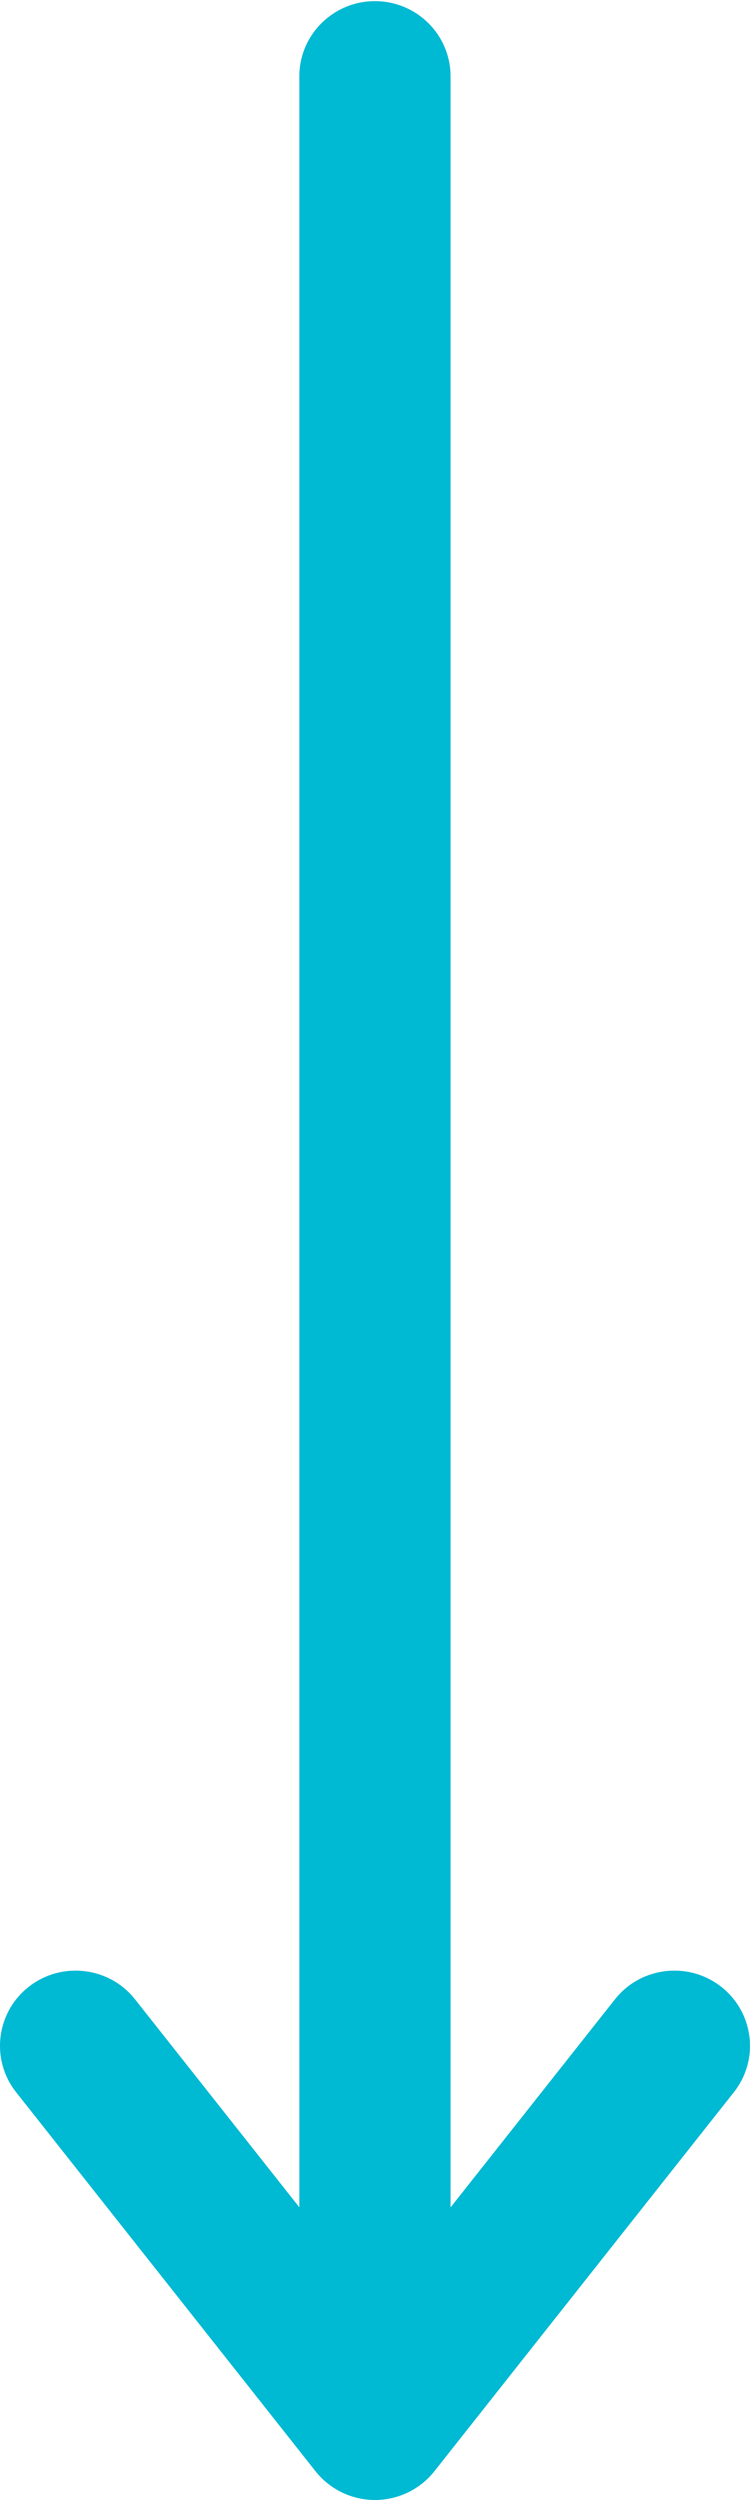 <?xml version="1.0" encoding="UTF-8"?><svg id="a" xmlns="http://www.w3.org/2000/svg" width="30.005" height="100" xmlns:xlink="http://www.w3.org/1999/xlink" viewBox="0 0 30.005 100"><defs><style>.f{clip-path:url(#b);}.g{fill:none;}.h{fill:#00b9d3;}</style><clipPath id="b"><rect class="g" x=".001" width="30" height="100"/></clipPath></defs><g class="f"><g id="c"><path id="d" class="h" d="m15.001,96.894c-1.671,0-3.025-1.347-3.025-3.008h0V3.007c.026-1.661,1.401-2.987,3.071-2.961,1.634.025,2.953,1.336,2.978,2.961v90.879c0,1.661-1.354,3.008-3.025,3.008h0"/><path id="e" class="h" d="m15.001,100c-.928,0-1.805-.424-2.379-1.15L.646,83.691c-1.032-1.306-.803-3.197.51-4.223,1.314-1.026,3.215-.799,4.247.507l9.599,12.148,9.599-12.148c1.032-1.306,2.933-1.533,4.247-.507s1.542,2.917.51,4.223l-11.979,15.159c-.574.726-1.451,1.15-2.379,1.15"/></g></g></svg>